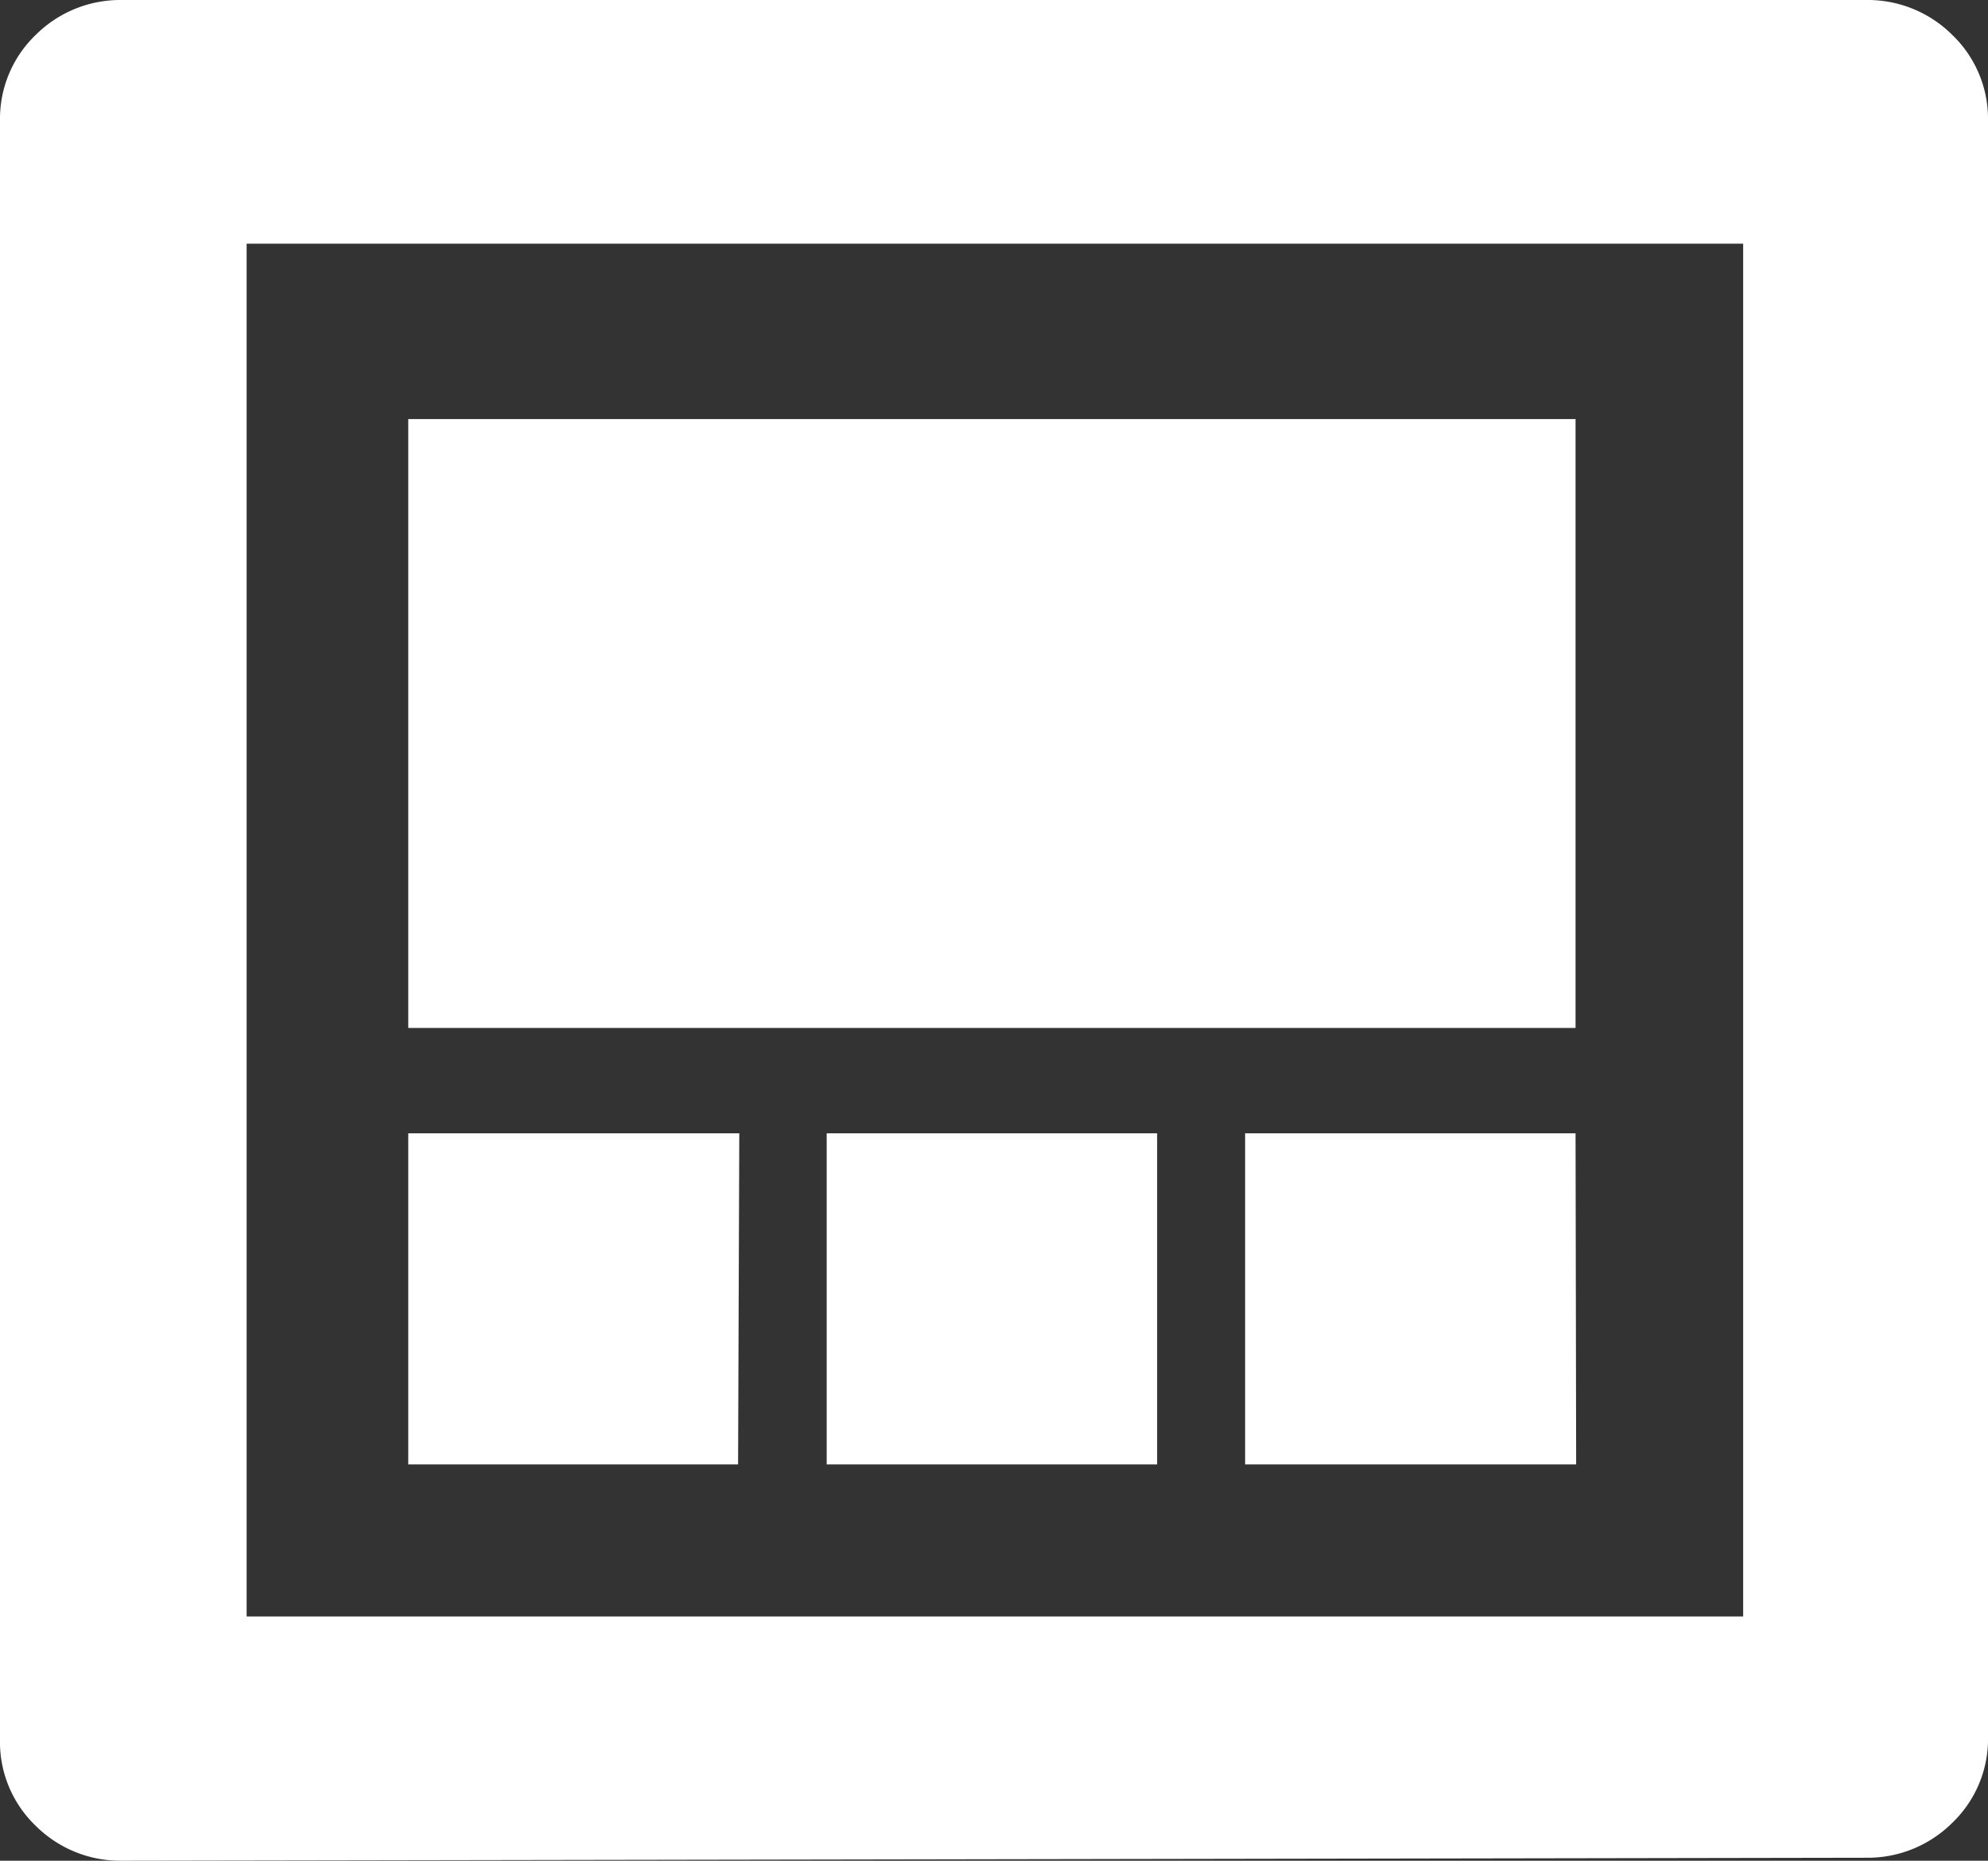 <svg xmlns="http://www.w3.org/2000/svg" viewBox="0 0 33.21 31.08"><rect x="0" y="0" width="33.21" height="31.08" fill="#333333" stroke="none"/><defs><style>.cls-1{fill:#fff;}</style></defs><title>Asset 40</title><g id="Layer_2" data-name="Layer 2"><g id="Layer_1-2" data-name="Layer 1"><path class="cls-1" d="M19.33,24.46H13.81V18.93h5.52Zm7,0H20.8V18.93h5.52Zm-14,0H6.82V18.93h5.53ZM26.32,7H6.82V17.17h19.5Zm2.8-2.93h-25V27h25ZM2,31.08A2,2,0,0,1,.6,30.5,1.94,1.94,0,0,1,0,29.05V2A1.94,1.94,0,0,1,.6.58,2,2,0,0,1,2,0H31.18a2,2,0,0,1,1.43.58A1.94,1.94,0,0,1,33.21,2v27a1.94,1.94,0,0,1-.6,1.45,2,2,0,0,1-1.43.58Z"/></g></g></svg>